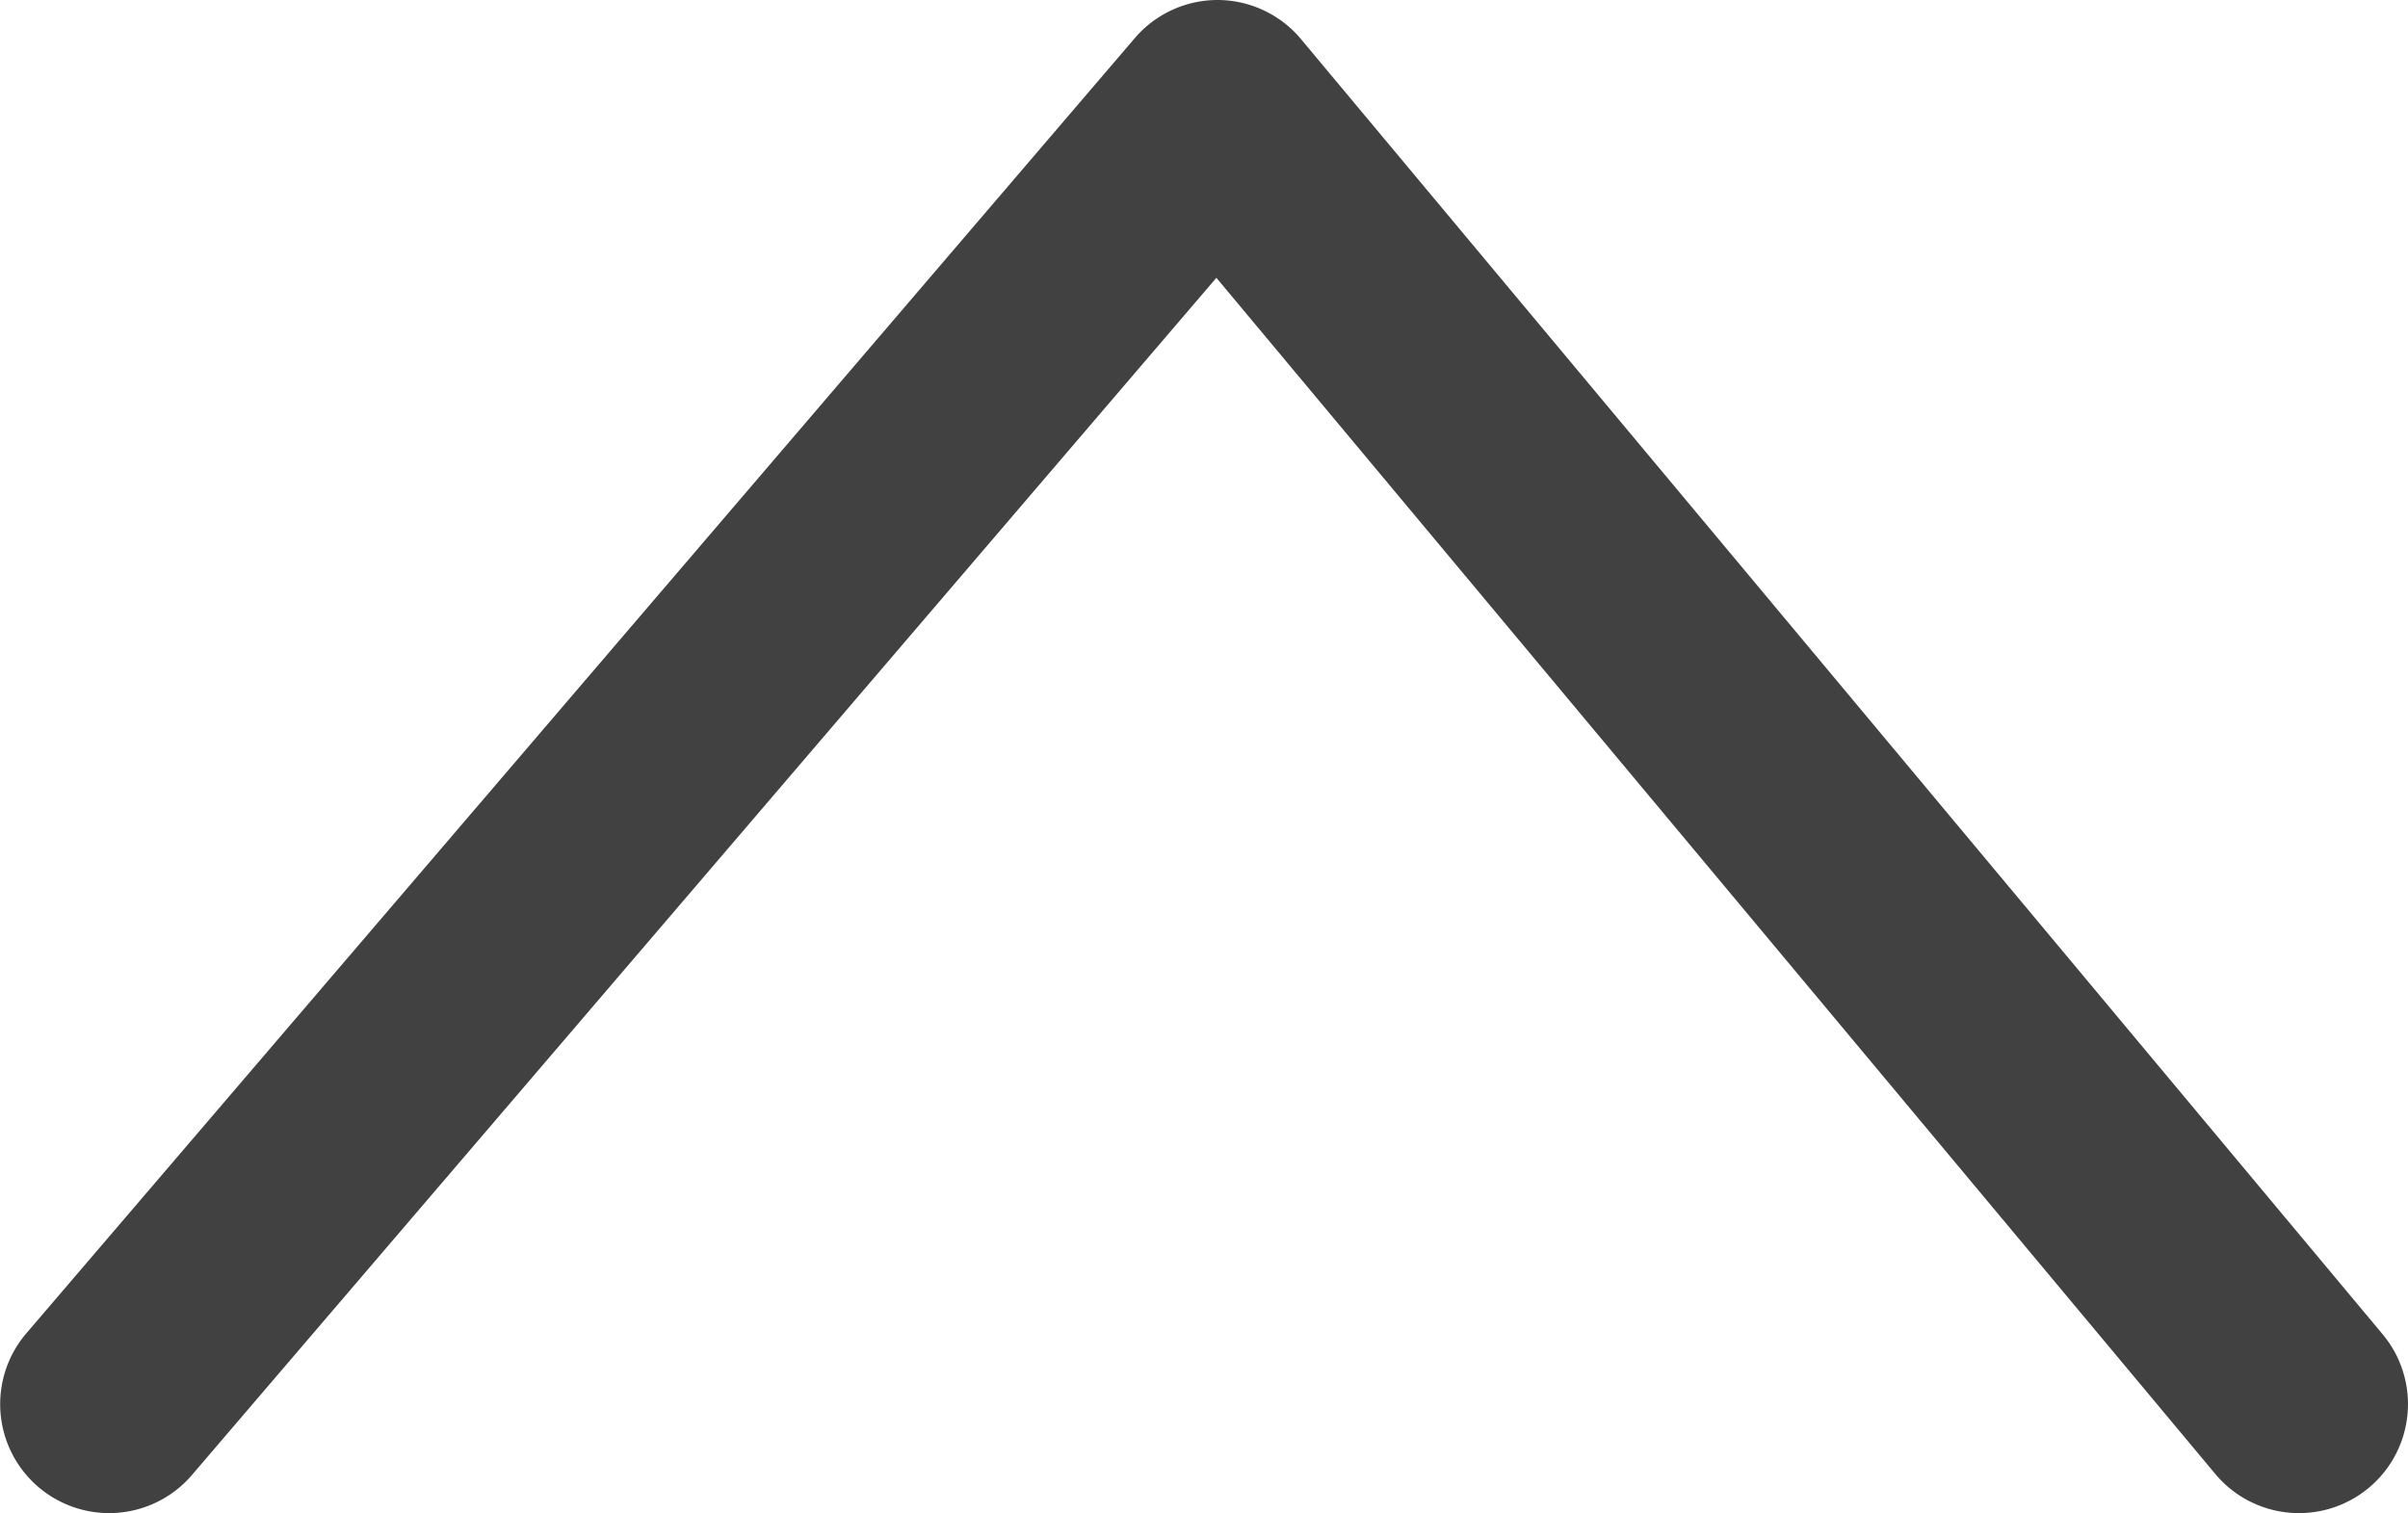 <svg xmlns="http://www.w3.org/2000/svg" width="33.143" height="20.828" viewBox="0 0 33.143 20.828"><path d="M-3725.409-3427.947h-.009a1.5,1.5,0,0,1-1.142-.539l-14.887-17.828a1.5,1.5,0,0,1,.19-2.113,1.5,1.5,0,0,1,2.113.19l13.749,16.466,14.1-16.48a1.5,1.5,0,0,1,2.115-.164,1.5,1.5,0,0,1,.164,2.115l-15.256,17.828A1.5,1.5,0,0,1-3725.409-3427.947Z" transform="translate(-3708.653 -3427.947) rotate(180)" fill="#414141"/></svg>